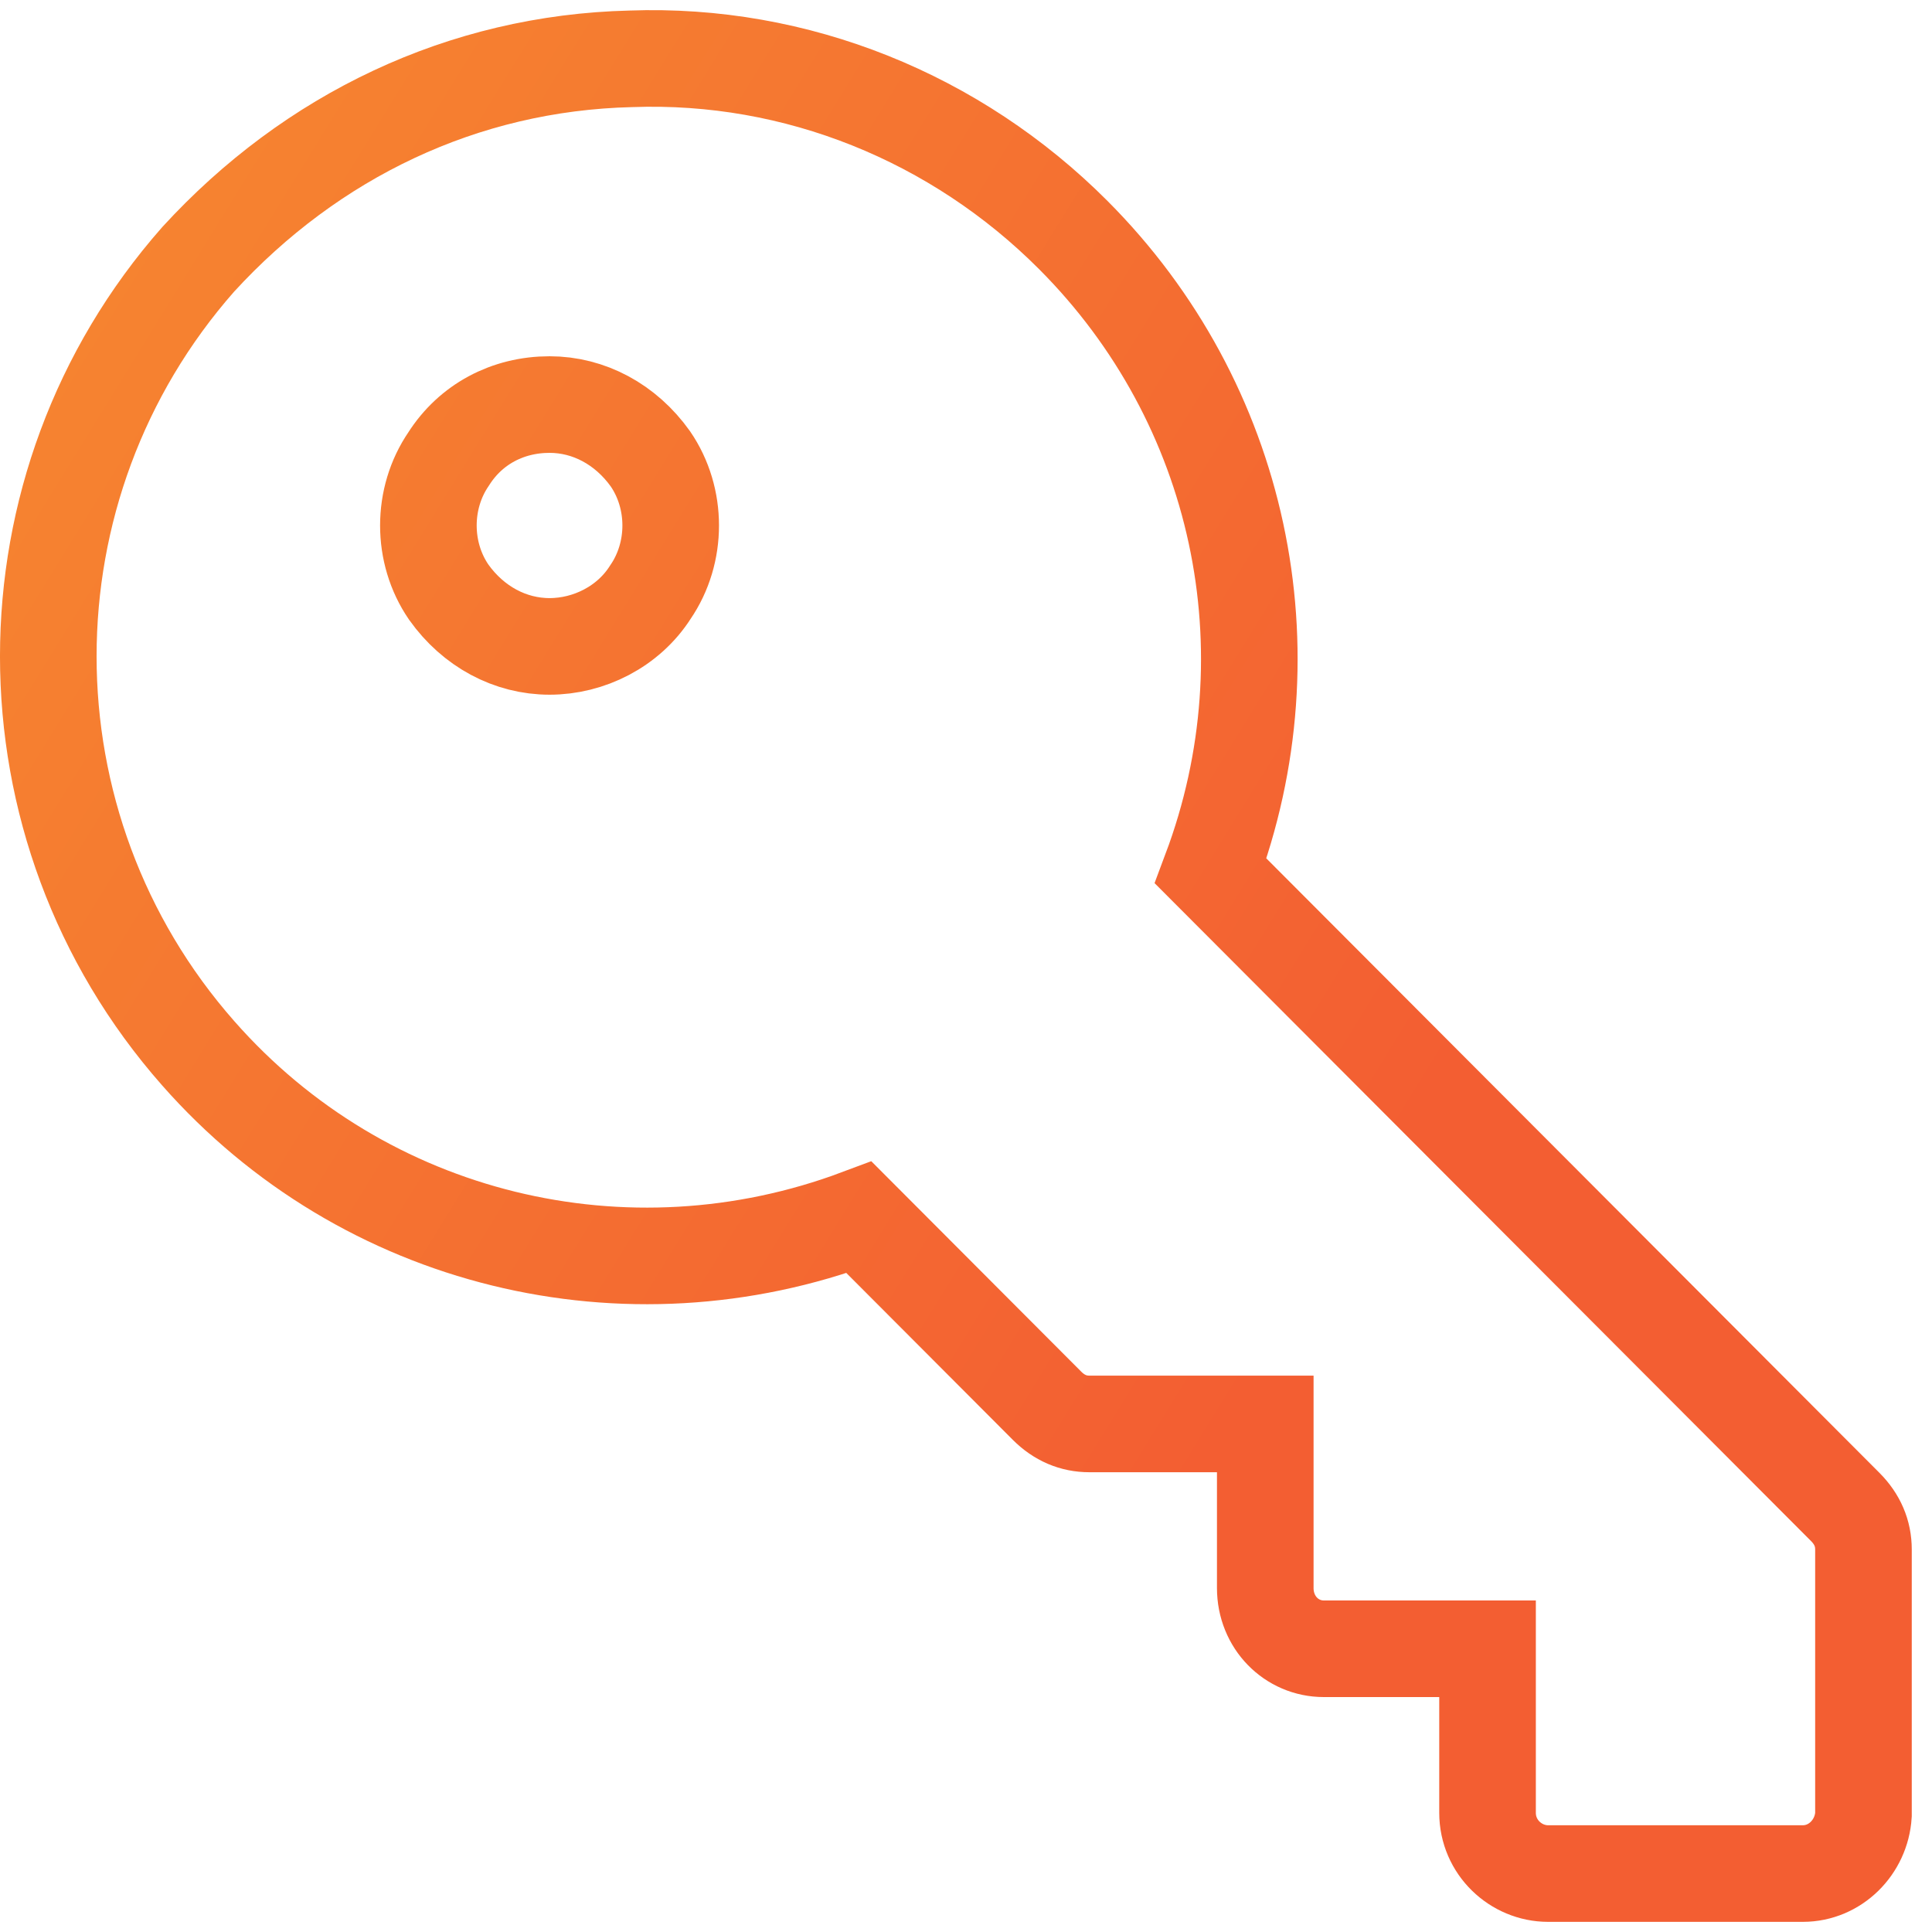 <svg width="40" height="40" viewBox="0 0 40 40" fill="none" xmlns="http://www.w3.org/2000/svg">
<path d="M37.325 38.79H32.053C31.384 38.79 30.798 38.245 30.798 37.532V34.136H27.409C26.739 34.136 26.196 33.591 26.196 32.878V29.481H22.555C22.221 29.481 21.928 29.355 21.677 29.104L17.786 25.204C12.974 27.007 7.535 25.707 4.104 21.807C-0.035 17.111 -0.035 10.066 4.104 5.369C6.447 2.812 9.585 1.302 13.057 1.218C16.488 1.092 19.794 2.434 22.221 4.866C25.694 8.347 26.781 13.463 25.066 18.033L38.204 31.2C38.455 31.452 38.581 31.745 38.581 32.081V37.574C38.539 38.245 37.995 38.79 37.325 38.79ZM11.378 8.376C10.512 8.376 9.746 8.783 9.29 9.5C8.729 10.318 8.729 11.441 9.29 12.259C9.8 12.976 10.566 13.383 11.378 13.383C12.19 13.383 13.01 12.976 13.466 12.259C14.026 11.441 14.026 10.318 13.466 9.5C12.955 8.783 12.19 8.376 11.378 8.376Z" stroke="url(#paint0_linear_441_4872)" stroke-width="2" stroke-miterlimit="10"/>
<defs>
<linearGradient id="paint0_linear_441_4872" x1="12.089" y1="-10.163" x2="39.54" y2="6.766" gradientUnits="userSpaceOnUse">
<stop stop-color="#F68330"/>
<stop offset="1" stop-color="#F35E32"/>
</linearGradient>
</defs>
</svg>
